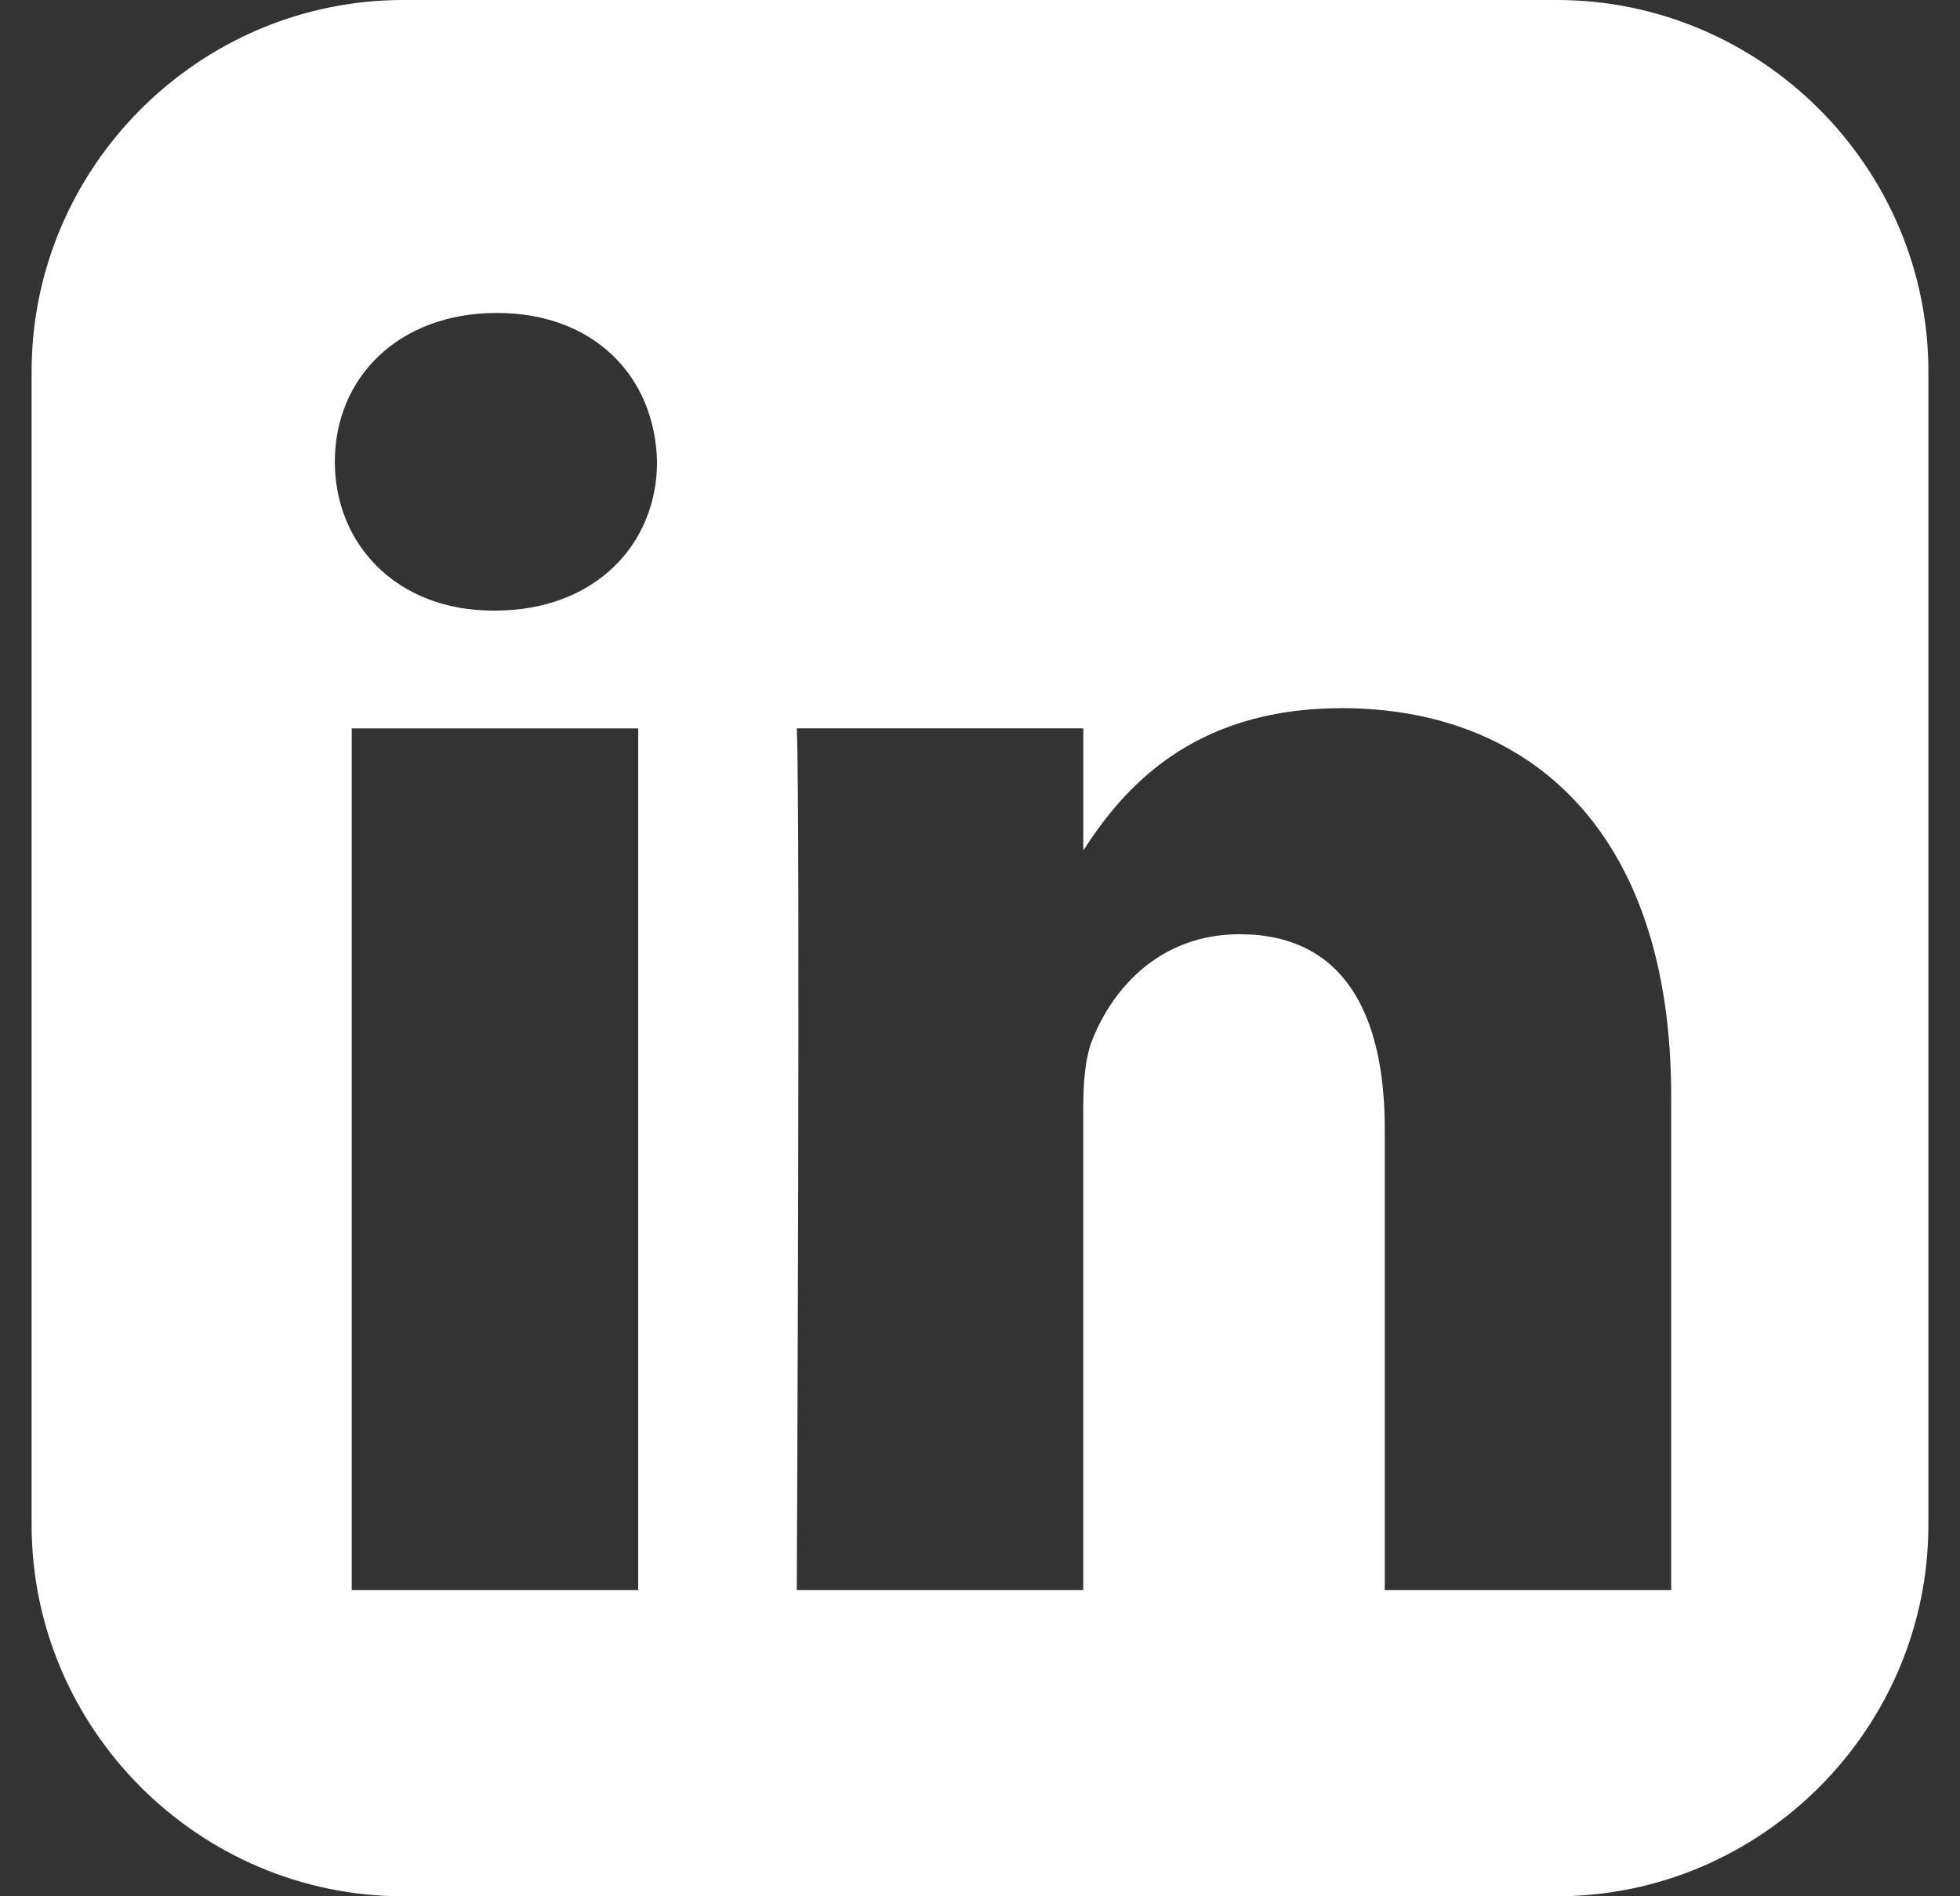 <svg fill="none" height="30" viewBox="0 0 31 30" width="31" xmlns="http://www.w3.org/2000/svg"><rect x="0" y="0" width="31" height="30" fill="#333333" stroke="none"/><path d="m6.379 0c-3.233 0-5.879 2.646-5.879 5.879v18.243c0 3.233 2.646 5.878 5.879 5.878h18.243c3.233 0 5.878-2.645 5.878-5.878v-18.243c0-3.233-2.645-5.879-5.878-5.879zm1.479 4.951c1.55 0 2.505 1.018 2.534 2.355 0 1.308-.984 2.354-2.564 2.354h-.029c-1.521 0-2.503-1.046-2.503-2.354 0-1.338 1.013-2.355 2.563-2.355zm13.358 6.252c2.981 0 5.216 1.948 5.216 6.136v7.817h-4.53v-7.293c0-1.833-.656-3.083-2.295-3.083-1.252 0-1.998.843-2.325 1.657-.12.291-.149.698-.149 1.105v7.614h-4.531s.059-12.354 0-13.633h4.532v1.931c.602-.929 1.679-2.25 4.083-2.25zm-15.653.321h4.531v13.632h-4.531z" fill="#fff"/></svg>